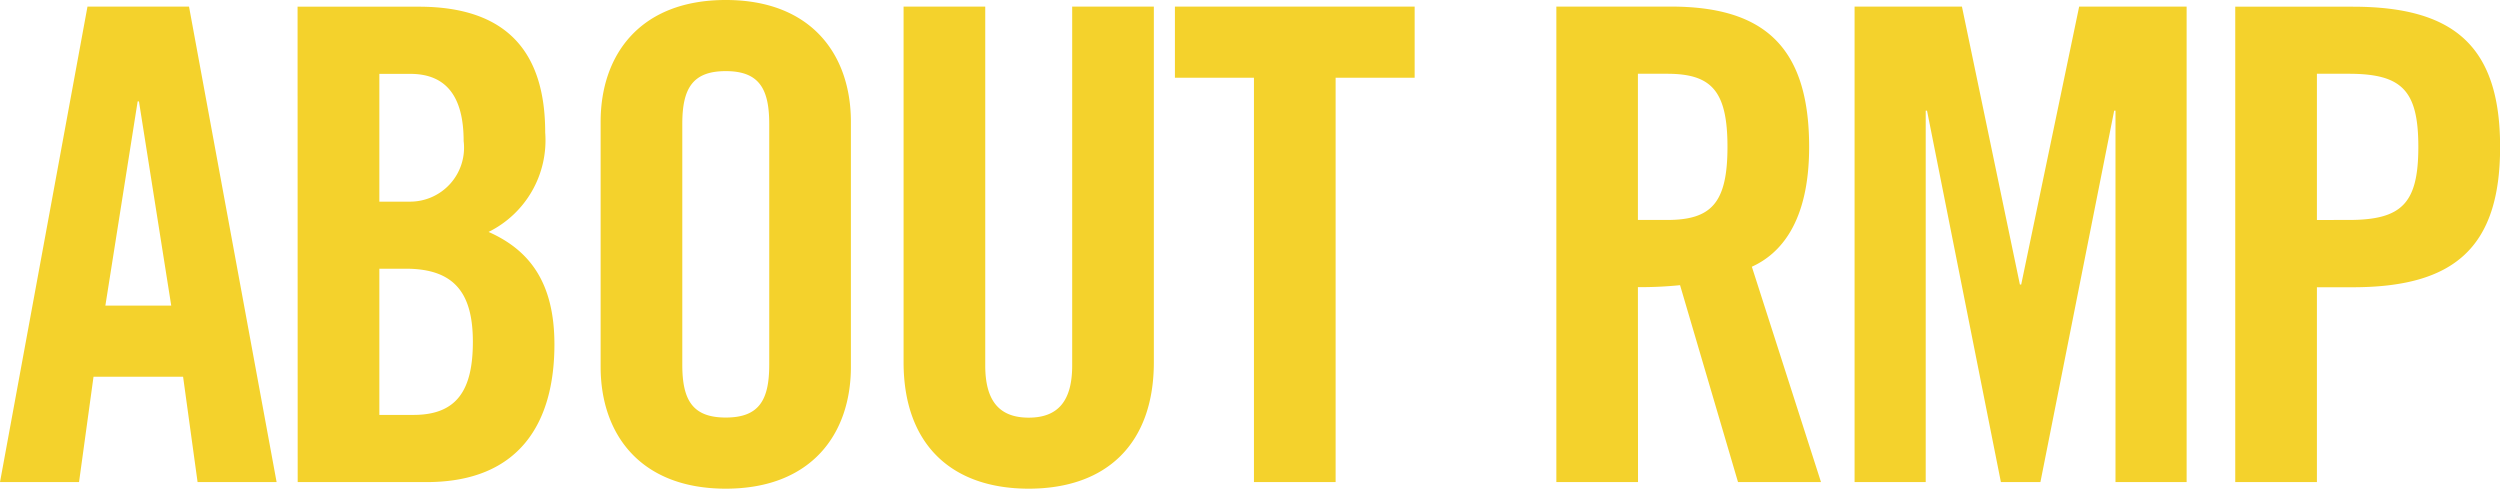 <svg xmlns="http://www.w3.org/2000/svg" width="91.104" height="17.808" viewBox="0 0 91.104 17.808">
  <path id="パス_50108" data-name="パス 50108" d="M-87-13.872h.048l1.176,7.44h-2.4ZM-88.608-3.84h3.264L-84.816,0h2.88l-3.192-17.328h-3.7L-92.016,0h2.88Zm10.416-3.936h.96c1.776,0,2.448.888,2.448,2.664,0,1.752-.576,2.664-2.16,2.664h-1.248Zm0-7.1h1.128c1.32,0,1.944.84,1.944,2.448a1.967,1.967,0,0,1-1.992,2.208h-1.08ZM-81.168,0h4.7c3.384,0,4.656-2.16,4.656-5.016,0-2.232-.888-3.432-2.4-4.1a3.724,3.724,0,0,0,2.064-3.624c0-2.952-1.416-4.584-4.608-4.584h-4.416Zm11.04-4.2c0,2.448,1.44,4.44,4.56,4.44s4.56-1.992,4.56-4.44v-8.928c0-2.448-1.44-4.44-4.56-4.44s-4.56,1.992-4.56,4.44Zm2.976-8.856c0-1.3.384-1.92,1.584-1.92s1.584.624,1.584,1.92v8.784c0,1.3-.384,1.92-1.584,1.92s-1.584-.624-1.584-1.92Zm8.064,8.688c0,2.976,1.728,4.608,4.56,4.608s4.56-1.632,4.56-4.608v-12.96h-2.976v13.08c0,1.272-.5,1.9-1.584,1.9s-1.584-.624-1.584-1.9v-13.08h-2.976ZM-46.32,0h2.976V-14.736h2.88v-2.592H-49.2v2.592h2.88Zm13.992-14.88h1.056c1.608,0,2.208.6,2.208,2.664s-.6,2.664-2.208,2.664h-1.056Zm0,7.776a14.353,14.353,0,0,0,1.536-.072L-28.68,0h3.024l-2.52-7.848c1.008-.456,2.088-1.584,2.088-4.368,0-3.7-1.7-5.112-5.04-5.112H-35.3V0h2.976Zm16.08-10.224L-18.36-7.2h-.048L-20.52-17.328h-3.912V0h2.592V-13.536h.048L-19.1,0h1.44l2.688-13.536h.048V0h2.592V-17.328Zm8.664,2.448h1.152c1.944,0,2.544.6,2.544,2.664s-.6,2.664-2.544,2.664H-7.584Zm0,14.88V-7.1h1.3c3.672,0,5.376-1.416,5.376-5.112s-1.7-5.112-5.376-5.112H-10.56V0Z" transform="translate(92.016 17.568)" fill="#f4d22c"/>
</svg>
